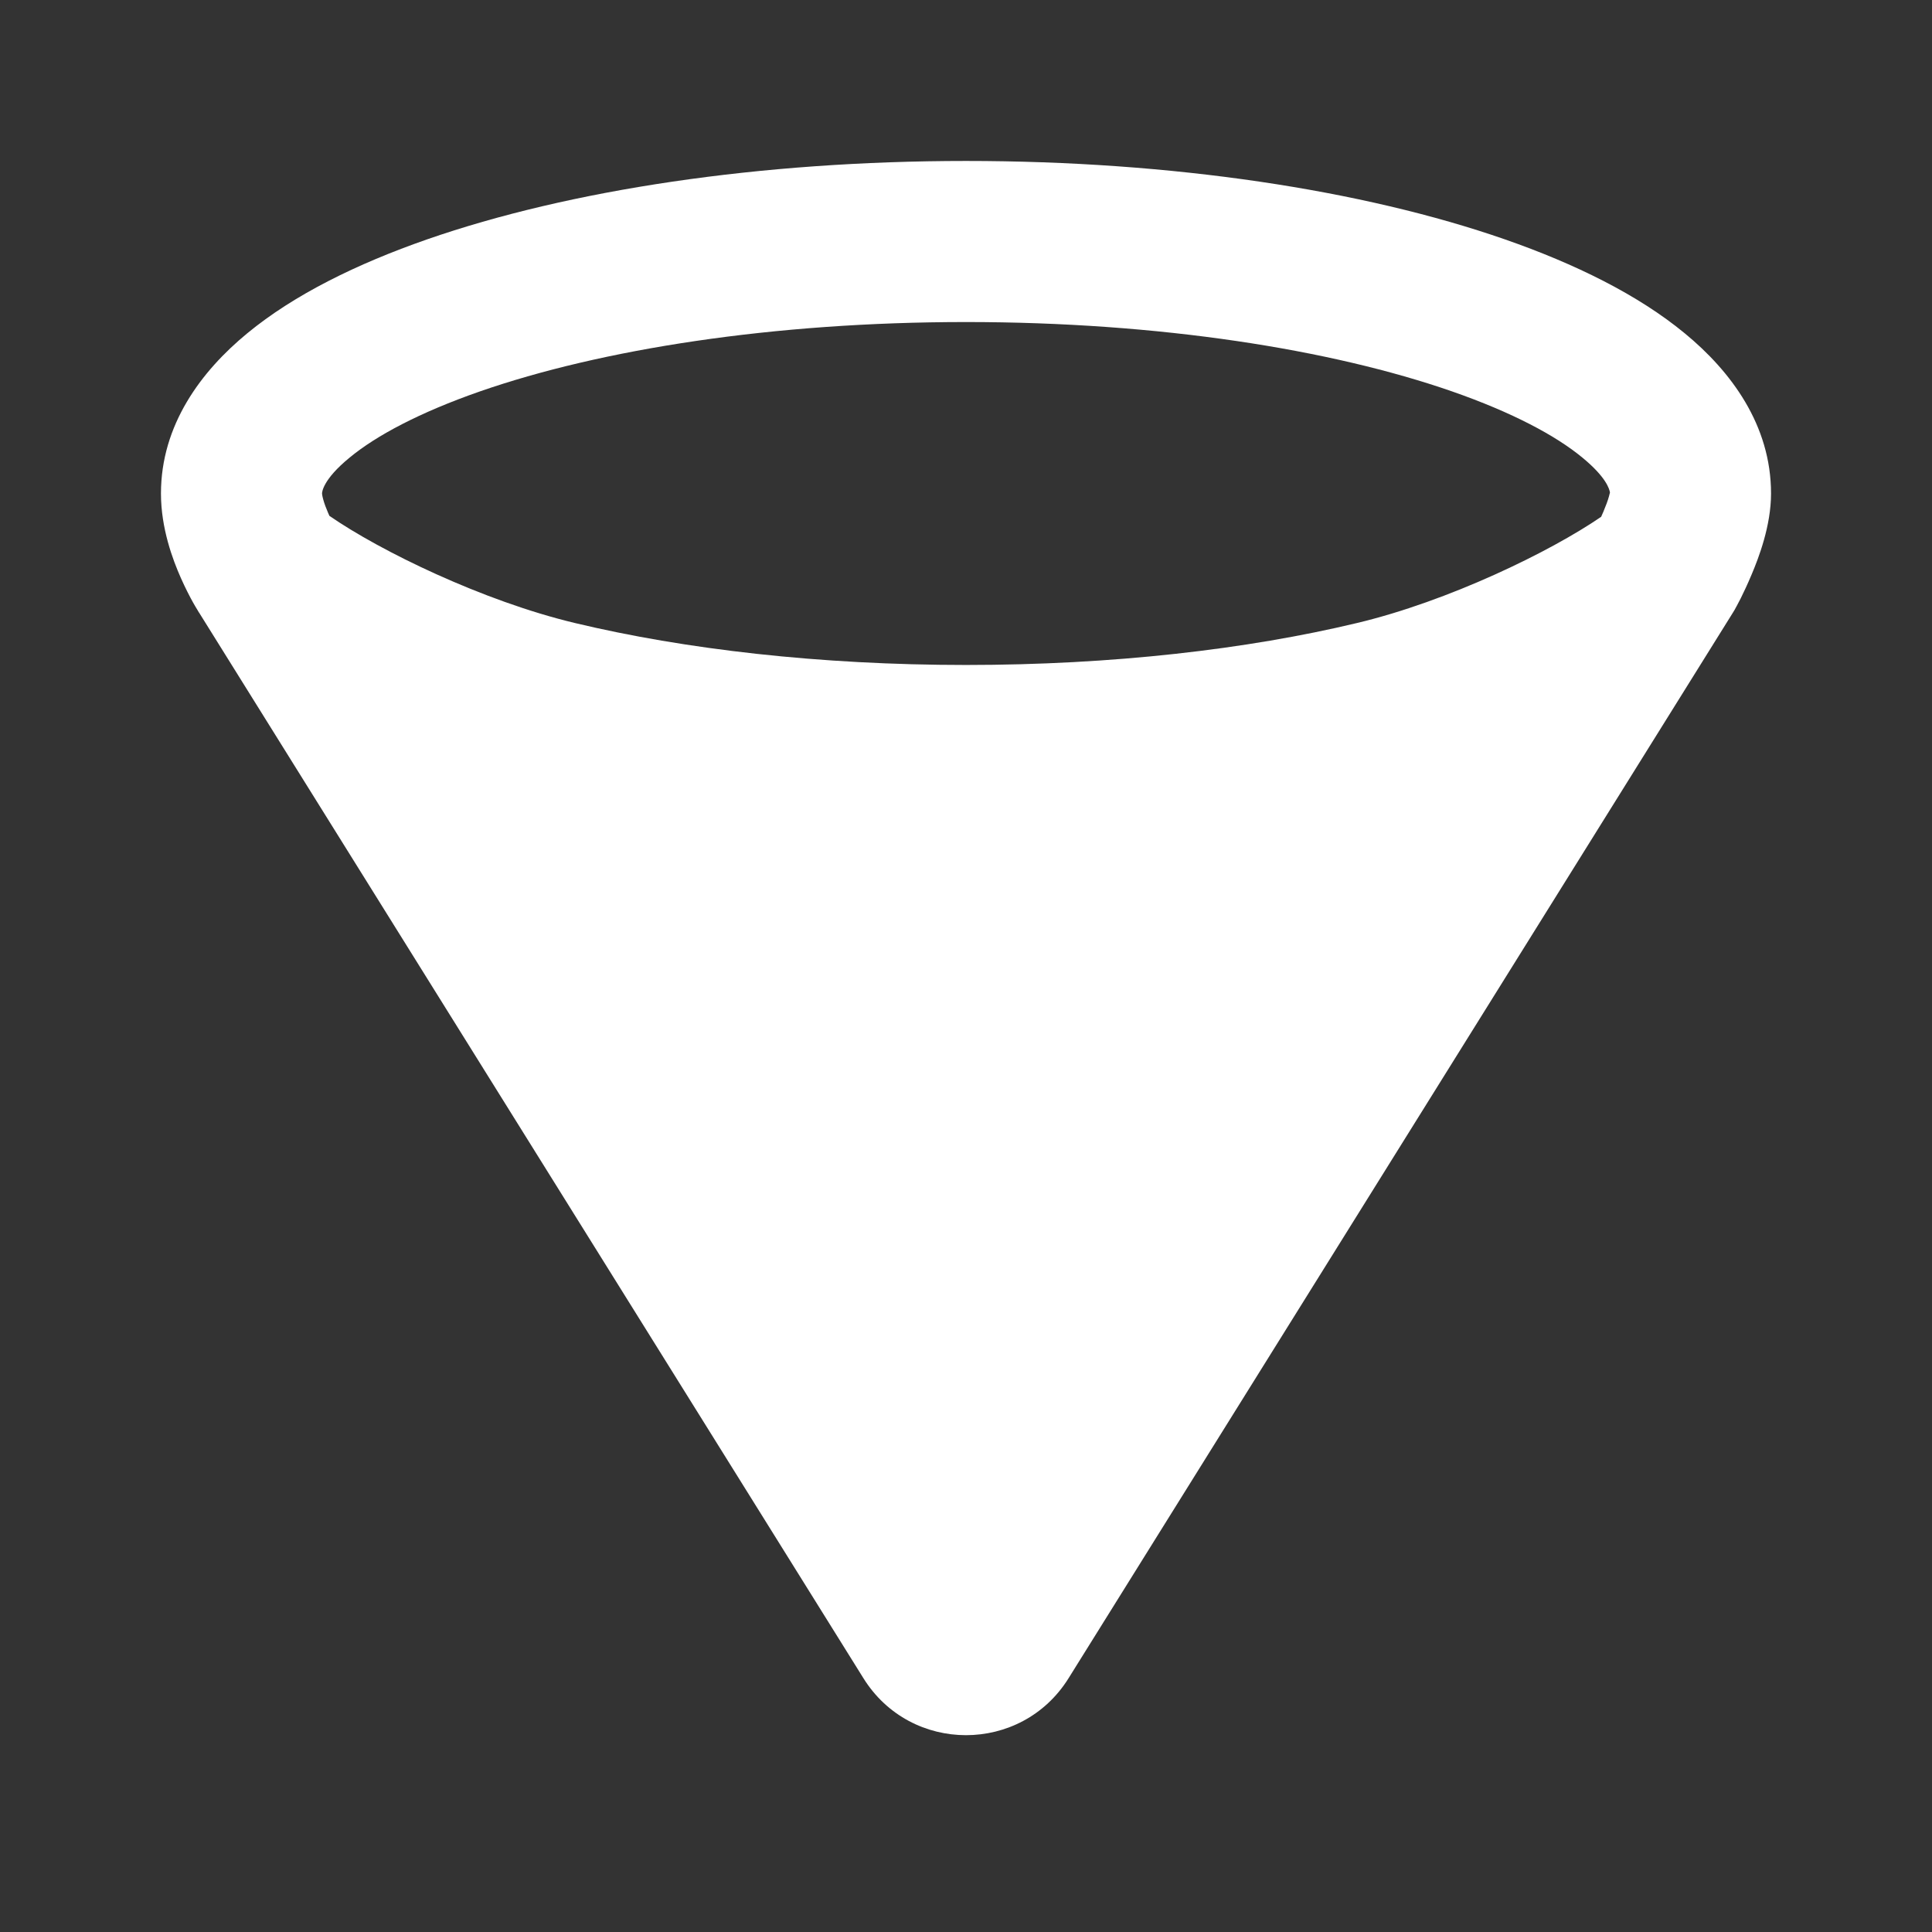 <svg width="16" height="16" viewBox="0 0 16 16" fill="none" xmlns="http://www.w3.org/2000/svg">
<rect x="0" y="0" width="16" height="16" fill="#333333" stroke="none"/>
<g clip-path="url(#clip0_1_8)">
<path fill-rule="evenodd" clip-rule="evenodd" d="M4.609 5.809C5.573 6.039 6.741 6.174 8 6.174C9.259 6.174 10.427 6.039 11.391 5.809C12.305 5.591 13.332 5.078 13.785 4.722L8.283 13.546C8.152 13.756 7.848 13.756 7.717 13.546L2.215 4.722C2.668 5.078 3.695 5.591 4.609 5.809Z" fill="white"/>
<path fill-rule="evenodd" clip-rule="evenodd" d="M13.333 4.079C13.332 4.085 13.329 4.095 13.325 4.11C13.315 4.147 13.298 4.191 13.278 4.239C13.272 4.253 13.266 4.267 13.26 4.28C12.837 4.57 11.993 4.98 11.236 5.16C10.329 5.377 9.214 5.507 8 5.507C6.786 5.507 5.671 5.377 4.763 5.16C4 4.978 3.148 4.563 2.728 4.272C2.725 4.264 2.721 4.256 2.717 4.247C2.7 4.208 2.686 4.17 2.677 4.137C2.668 4.105 2.667 4.089 2.667 4.087C2.667 4.087 2.667 4.087 2.667 4.087C2.667 4.079 2.67 3.974 2.895 3.79C3.115 3.608 3.474 3.416 3.976 3.241C4.975 2.894 6.397 2.667 8 2.667C9.603 2.667 11.025 2.894 12.024 3.241C12.526 3.416 12.885 3.608 13.105 3.79C13.3 3.95 13.329 4.05 13.333 4.079ZM1.651 5.077L7.151 13.899C7.543 14.527 8.457 14.527 8.849 13.899L14.351 5.074C14.357 5.065 14.363 5.055 14.368 5.046L13.785 4.722C14.368 5.046 14.368 5.046 14.368 5.046L14.368 5.045L14.369 5.044L14.37 5.042L14.373 5.036C14.376 5.031 14.379 5.025 14.383 5.018C14.391 5.003 14.402 4.982 14.415 4.957C14.44 4.907 14.473 4.837 14.507 4.756C14.563 4.623 14.667 4.356 14.667 4.087C14.667 3.519 14.334 3.074 13.952 2.76C13.565 2.441 13.045 2.185 12.462 1.982C11.289 1.574 9.711 1.333 8 1.333C6.289 1.333 4.712 1.574 3.538 1.982C2.955 2.185 2.435 2.441 2.048 2.76C1.666 3.074 1.333 3.519 1.333 4.087C1.333 4.376 1.431 4.636 1.498 4.787C1.535 4.87 1.571 4.94 1.599 4.99C1.613 5.015 1.625 5.035 1.635 5.051C1.639 5.059 1.643 5.065 1.646 5.07L1.649 5.074L1.651 5.077ZM11.996 6.332L8 12.74L4.004 6.332C4.155 6.38 4.306 6.422 4.454 6.457C5.476 6.701 6.697 6.841 8 6.841C9.303 6.841 10.524 6.701 11.546 6.457C11.694 6.422 11.845 6.38 11.996 6.332Z" fill="white"/>
</g>
<defs>
<clipPath id="clip0_1_8">
<rect width="16" height="16" fill="white"/>
</clipPath>
</defs>
</svg>
